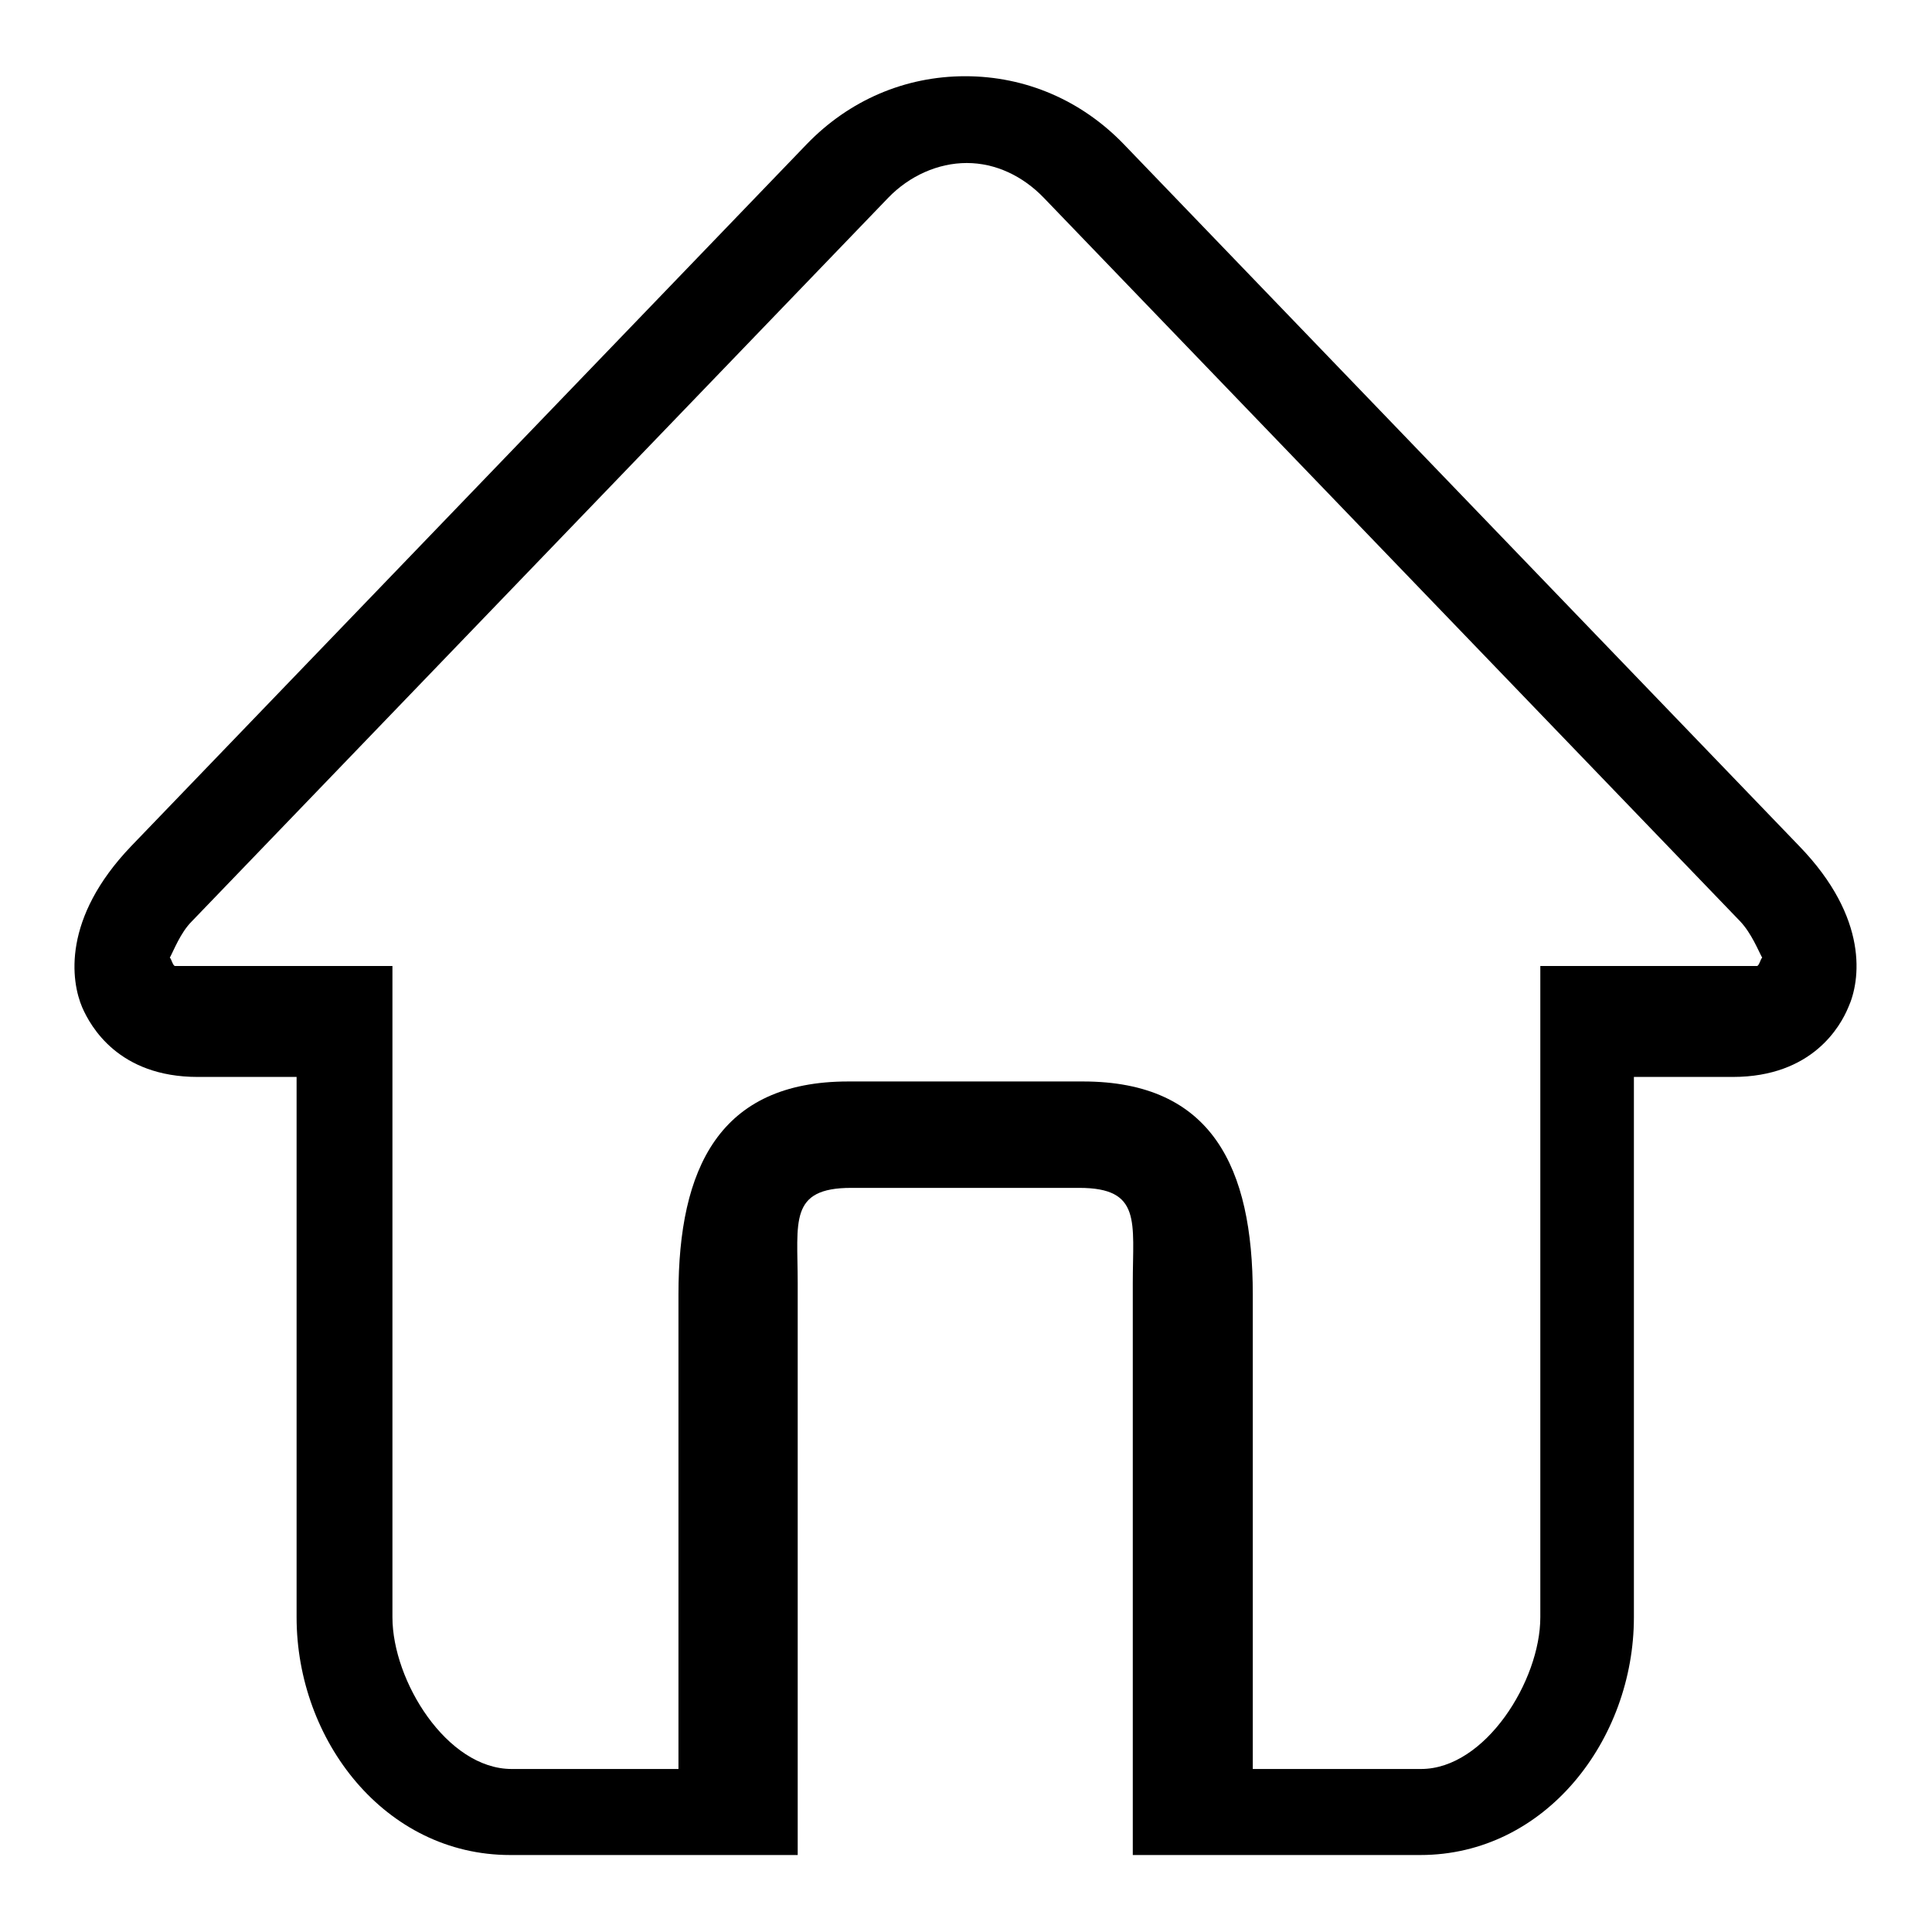 <?xml version="1.0" encoding="utf-8"?>
<!-- Svg Vector Icons : http://www.onlinewebfonts.com/icon -->
<!DOCTYPE svg PUBLIC "-//W3C//DTD SVG 1.1//EN" "http://www.w3.org/Graphics/SVG/1.1/DTD/svg11.dtd">
<svg version="1.1" xmlns="http://www.w3.org/2000/svg" xmlns:xlink="http://www.w3.org/1999/xlink" x="0px" y="0px" viewBox="0 0 256 256" enable-background="new 0 0 256 256" xml:space="preserve">
<g><g><path fill="#000000" d="M238.4,112.1l-89.5-93c-5.6-5.8-13-9-21-9c-8,0-15.4,3.2-21,9l-89.5,93c-9.2,9.6-8,17.9-6.5,21.4c1.1,2.5,4.8,9.2,15.3,9.2h13.1v71.6c0,16.3,11.7,31.5,28.3,31.5h38.1v-75.8c0-8.1-1.2-12.6,7.1-12.6H143c8.3,0,7.1,4.5,7.1,12.6v75.8h38.1c16.6,0,28.3-15.3,28.3-31.5v-71.6h13.1c10.6,0,14.3-6.8,15.3-9.2C246.5,130,247.7,121.7,238.4,112.1L238.4,112.1L238.4,112.1z M232.8,128h-28.7v86.3c0,8.4-7.3,20.1-15.8,20.1H166v-62.9c0-16.8-5.4-28.2-22.5-28.2h-31.1c-17.1,0-22.5,11.5-22.5,28.2v62.9H67.8c-8.6,0-15.8-11.7-15.8-20.1V128H23.2c-0.3,0-0.5-1-0.7-1.1c0.5-0.9,1.4-3.3,2.9-4.8l92.3-95.9c2.8-2.9,6.6-4.6,10.4-4.6c3.8,0,7.4,1.7,10.2,4.6l92.3,95.9c1.5,1.6,2.4,3.9,2.9,4.8C233.3,127,233.1,128,232.8,128L232.8,128L232.8,128z"/></g></g>
</svg>